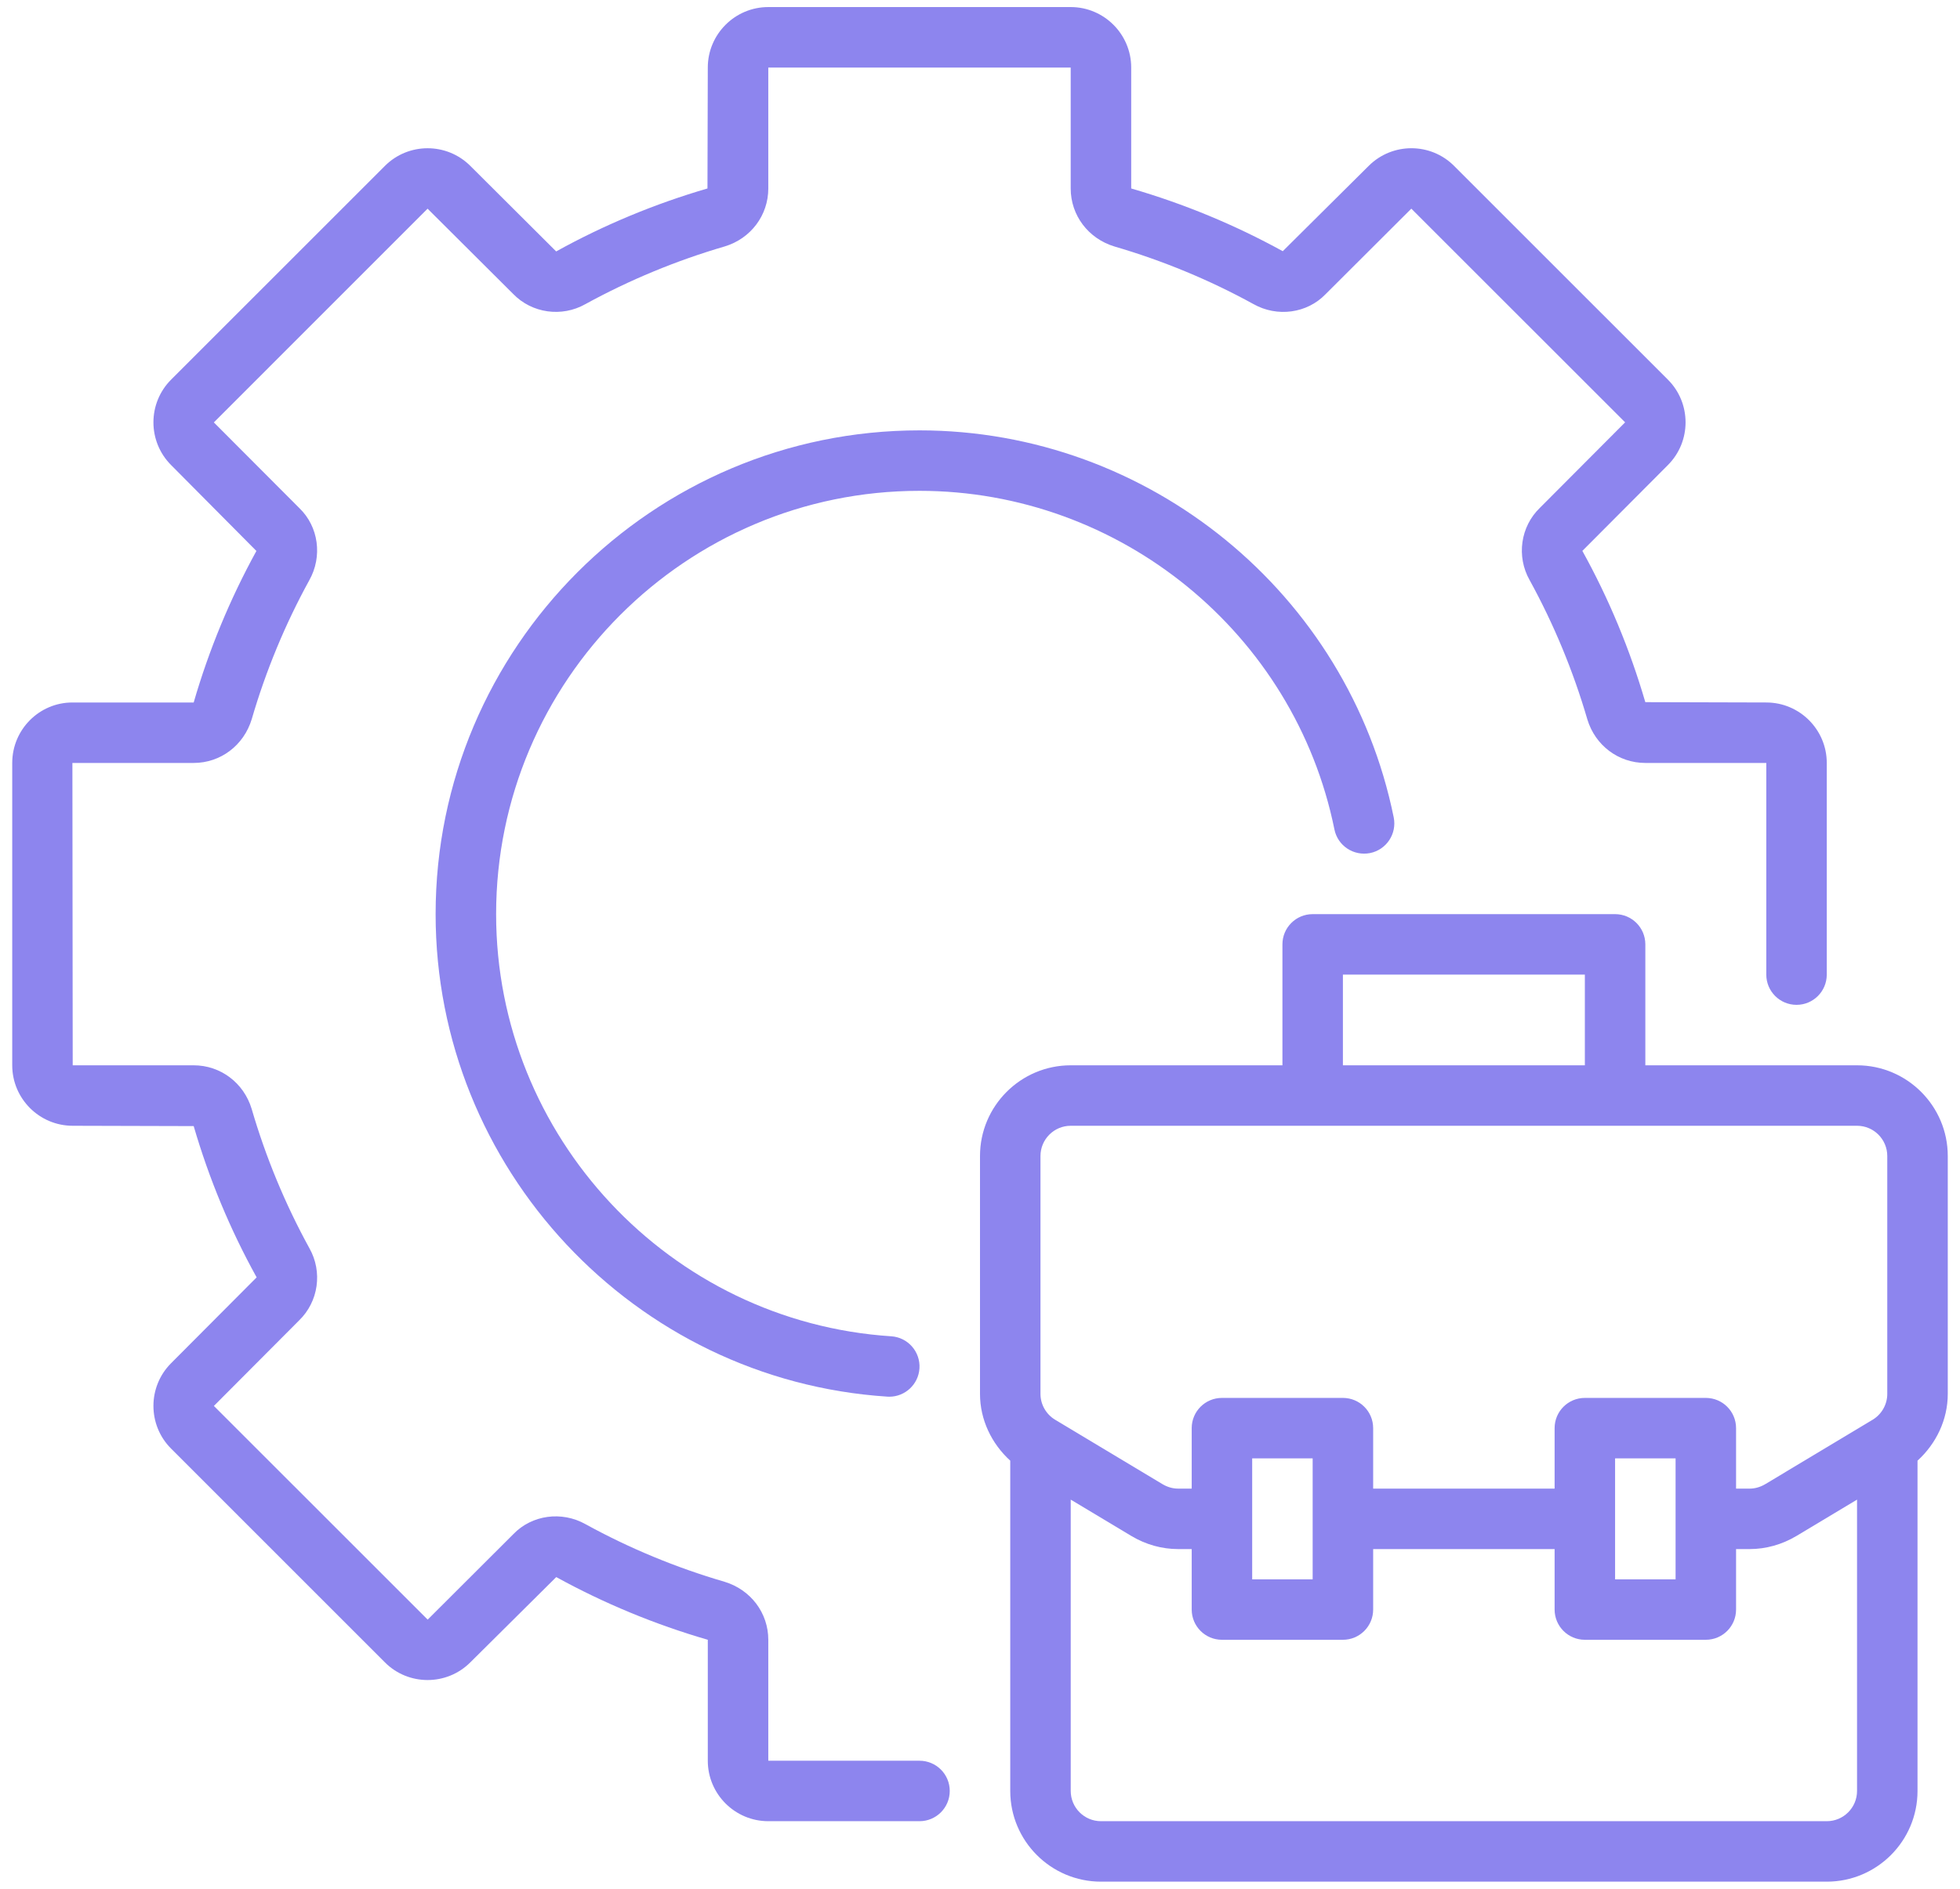 <svg width="83" height="80" viewBox="0 0 83 80" fill="none" xmlns="http://www.w3.org/2000/svg">
<path d="M38.938 74.579H32.535V69.456C32.535 68.32 31.793 67.334 30.677 66.997C28.633 66.401 26.65 65.579 24.8 64.562C23.786 63.991 22.524 64.168 21.744 64.976L18.111 68.602L9.057 59.551L12.665 55.93C13.489 55.133 13.667 53.87 13.102 52.87C12.079 51.008 11.257 49.025 10.657 46.969C10.324 45.865 9.337 45.123 8.202 45.123H3.079L3.066 32.316H8.202C9.337 32.316 10.324 31.575 10.661 30.459C11.257 28.414 12.079 26.432 13.095 24.582C13.667 23.569 13.489 22.306 12.681 21.526L9.056 17.892L18.107 8.839L21.728 12.447C22.524 13.272 23.79 13.446 24.788 12.883C26.65 11.861 28.633 11.039 30.689 10.438C31.793 10.106 32.535 9.119 32.535 7.983V2.861H45.341V7.983C45.341 9.119 46.083 10.106 47.199 10.442C49.243 11.039 51.226 11.861 53.075 12.877C54.09 13.45 55.353 13.271 56.132 12.463L59.765 8.838L68.819 17.889L65.211 21.509C64.386 22.306 64.209 23.569 64.774 24.57C65.797 26.432 66.619 28.414 67.219 30.47C67.552 31.575 68.539 32.316 69.674 32.316H74.797V41.281C74.797 41.989 75.37 42.562 76.078 42.562C76.785 42.562 77.358 41.989 77.358 41.281V32.316C77.358 30.904 76.209 29.755 74.797 29.755L69.674 29.741C69.025 27.517 68.132 25.363 67.008 23.334L70.632 19.697C71.628 18.699 71.627 17.077 70.631 16.081L61.576 7.027C60.582 6.03 58.96 6.029 57.961 7.025L54.321 10.64C52.295 9.525 50.14 8.632 47.903 7.983V2.861C47.903 1.449 46.753 0.299 45.341 0.299H32.535C31.123 0.299 29.973 1.449 29.973 2.861L29.959 7.983C27.736 8.632 25.581 9.525 23.552 10.65L19.915 7.025C18.916 6.029 17.294 6.032 16.3 7.027L7.245 16.081C6.249 17.077 6.248 18.699 7.244 19.697L10.858 23.337C9.744 25.363 8.851 27.517 8.202 29.755H3.066C1.661 29.755 0.518 30.904 0.518 32.316V45.123C0.518 46.535 1.667 47.684 3.079 47.684L8.202 47.698C8.851 49.922 9.744 52.077 10.868 54.105L7.244 57.742C6.248 58.74 6.249 60.362 7.245 61.358L16.3 70.413C17.294 71.409 18.916 71.411 19.915 70.414L23.555 66.8C25.581 67.914 27.736 68.807 29.973 69.456V74.579C29.973 75.991 31.123 77.14 32.535 77.14H38.938C39.646 77.14 40.219 76.567 40.219 75.859C40.219 75.151 39.646 74.579 38.938 74.579Z" fill="#8D85EE"/>
<path d="M38.938 20.79C47.433 20.79 54.822 26.822 56.509 35.133C56.65 35.826 57.32 36.269 58.02 36.133C58.712 35.992 59.16 35.316 59.02 34.623C57.09 25.124 48.646 18.229 38.938 18.229C27.64 18.229 18.447 27.421 18.447 38.72C18.447 49.481 26.849 58.458 37.574 59.157C37.602 59.158 37.631 59.16 37.659 59.16C38.328 59.16 38.892 58.639 38.936 57.963C38.982 57.256 38.447 56.647 37.741 56.601C28.359 55.989 21.009 48.135 21.009 38.72C21.009 28.833 29.052 20.79 38.938 20.79Z" fill="#8D85EE"/>
<path d="M78.64 45.123H69.675V40C69.675 39.292 69.102 38.72 68.394 38.72H55.587C54.88 38.72 54.307 39.292 54.307 40V45.123H45.342C43.223 45.123 41.5 46.846 41.5 48.965V59.044C41.5 60.13 41.988 61.148 42.781 61.869V75.859C42.781 77.978 44.504 79.701 46.623 79.701H77.359C79.478 79.701 81.201 77.978 81.201 75.859V61.869C81.994 61.148 82.482 60.13 82.482 59.044V48.965C82.482 46.846 80.758 45.123 78.64 45.123ZM56.868 41.281H67.114V45.123H56.868V41.281ZM44.061 48.965C44.061 48.258 44.635 47.684 45.342 47.684H78.64C79.346 47.684 79.92 48.258 79.92 48.965V59.044C79.92 59.488 79.683 59.906 79.3 60.136L74.759 62.861C74.545 62.988 74.321 63.053 74.094 63.053H73.517V60.491C73.517 59.783 72.944 59.211 72.236 59.211H67.114C66.406 59.211 65.833 59.783 65.833 60.491V63.053H58.149V60.491C58.149 59.783 57.576 59.211 56.868 59.211H51.745C51.038 59.211 50.465 59.783 50.465 60.491V63.053H49.888C49.661 63.053 49.437 62.988 49.228 62.864L44.682 60.136C44.299 59.906 44.061 59.488 44.061 59.044V48.965ZM68.394 61.772H70.956V66.895H68.394V61.772ZM53.026 61.772H55.587V66.895H53.026V61.772ZM77.359 77.14H46.623C45.916 77.14 45.342 76.566 45.342 75.859V63.519L47.915 65.062C48.521 65.424 49.204 65.614 49.888 65.614H50.465V68.175C50.465 68.883 51.038 69.456 51.745 69.456H56.868C57.576 69.456 58.149 68.883 58.149 68.175V65.614H65.833V68.175C65.833 68.883 66.406 69.456 67.114 69.456H72.236C72.944 69.456 73.517 68.883 73.517 68.175V65.614H74.094C74.778 65.614 75.46 65.424 76.072 65.06L78.64 63.519V75.859C78.64 76.566 78.066 77.14 77.359 77.14Z" fill="#8D85EE"/>
</svg>
